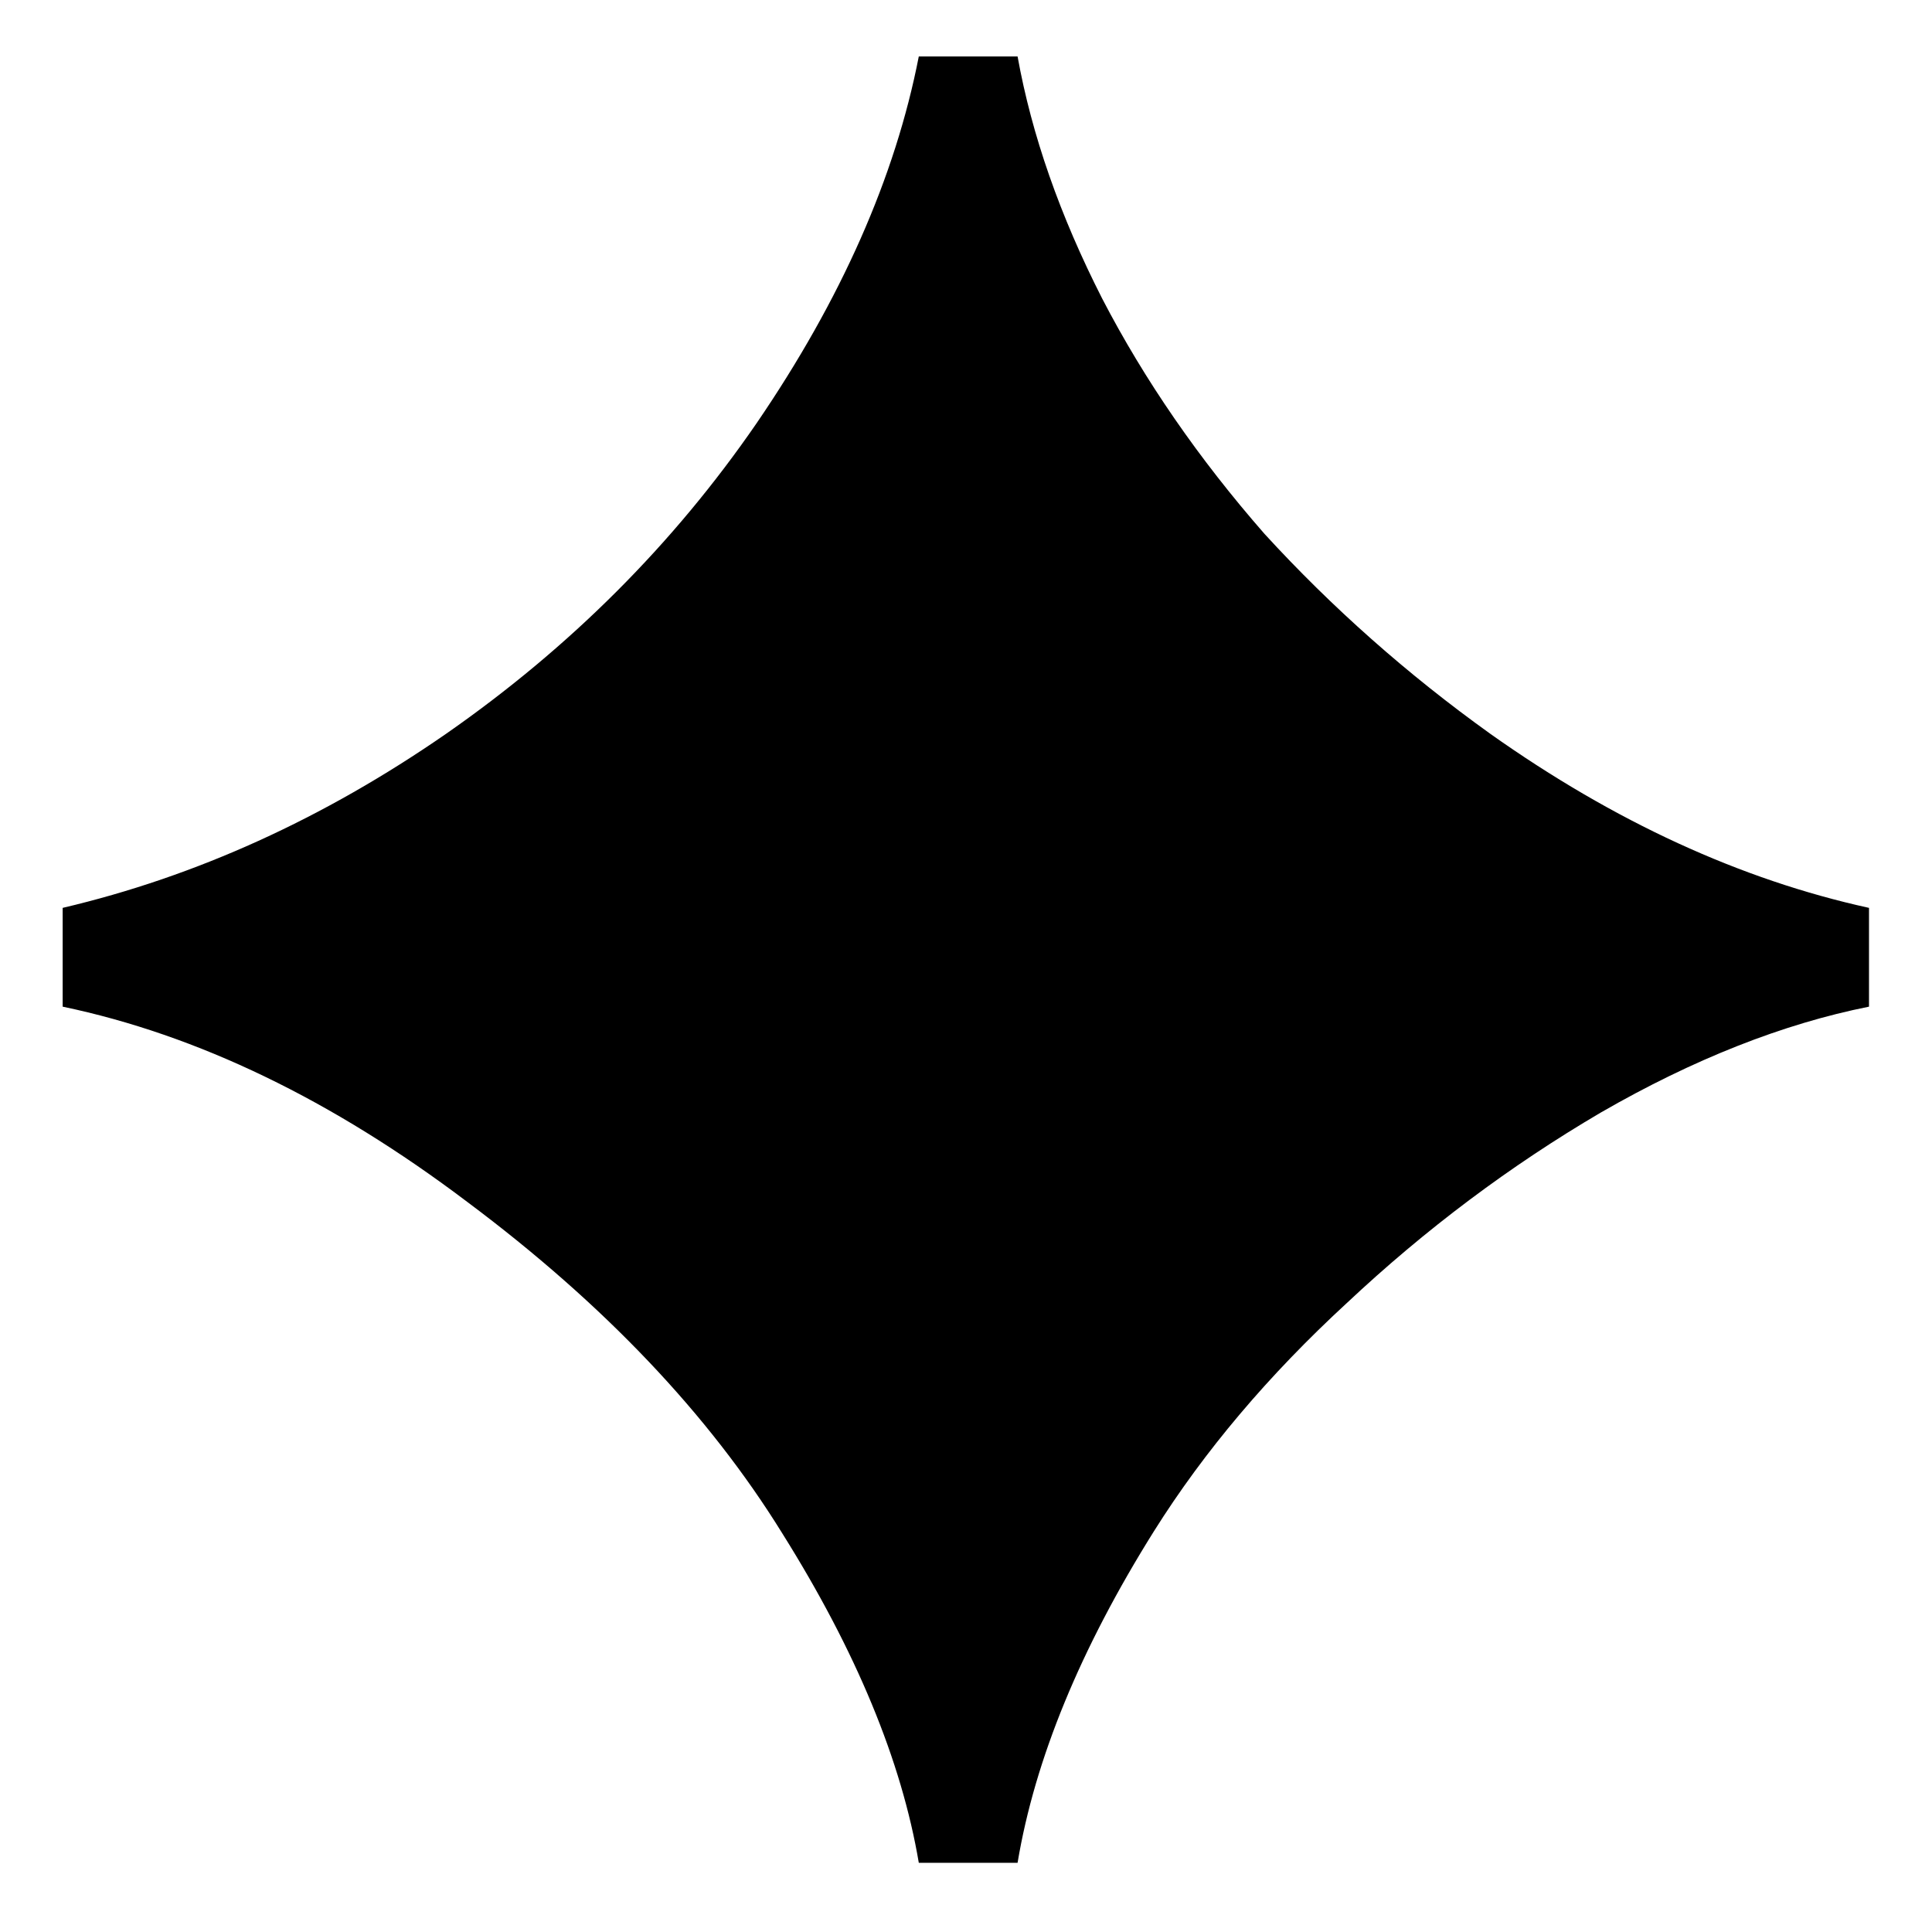 <?xml version="1.0" encoding="UTF-8"?> <svg xmlns="http://www.w3.org/2000/svg" width="23" height="23" viewBox="0 0 23 23" fill="none"> <path d="M10.938 22.176C10.733 20.963 10.192 19.656 9.314 18.256C8.437 16.837 7.186 15.521 5.562 14.308C3.957 13.095 2.352 12.32 0.746 11.984V10.808C2.333 10.435 3.854 9.744 5.31 8.736C6.785 7.709 8.017 6.477 9.006 5.04C10.014 3.565 10.658 2.109 10.938 0.672H12.114C12.282 1.605 12.618 2.567 13.122 3.556C13.626 4.527 14.27 5.46 15.054 6.356C15.857 7.233 16.753 8.027 17.742 8.736C19.217 9.781 20.72 10.472 22.25 10.808V11.984C21.224 12.189 20.16 12.609 19.058 13.244C17.976 13.879 16.968 14.635 16.034 15.512C15.101 16.371 14.336 17.276 13.738 18.228C12.861 19.628 12.32 20.944 12.114 22.176H10.938Z" fill="black"></path> </svg> 